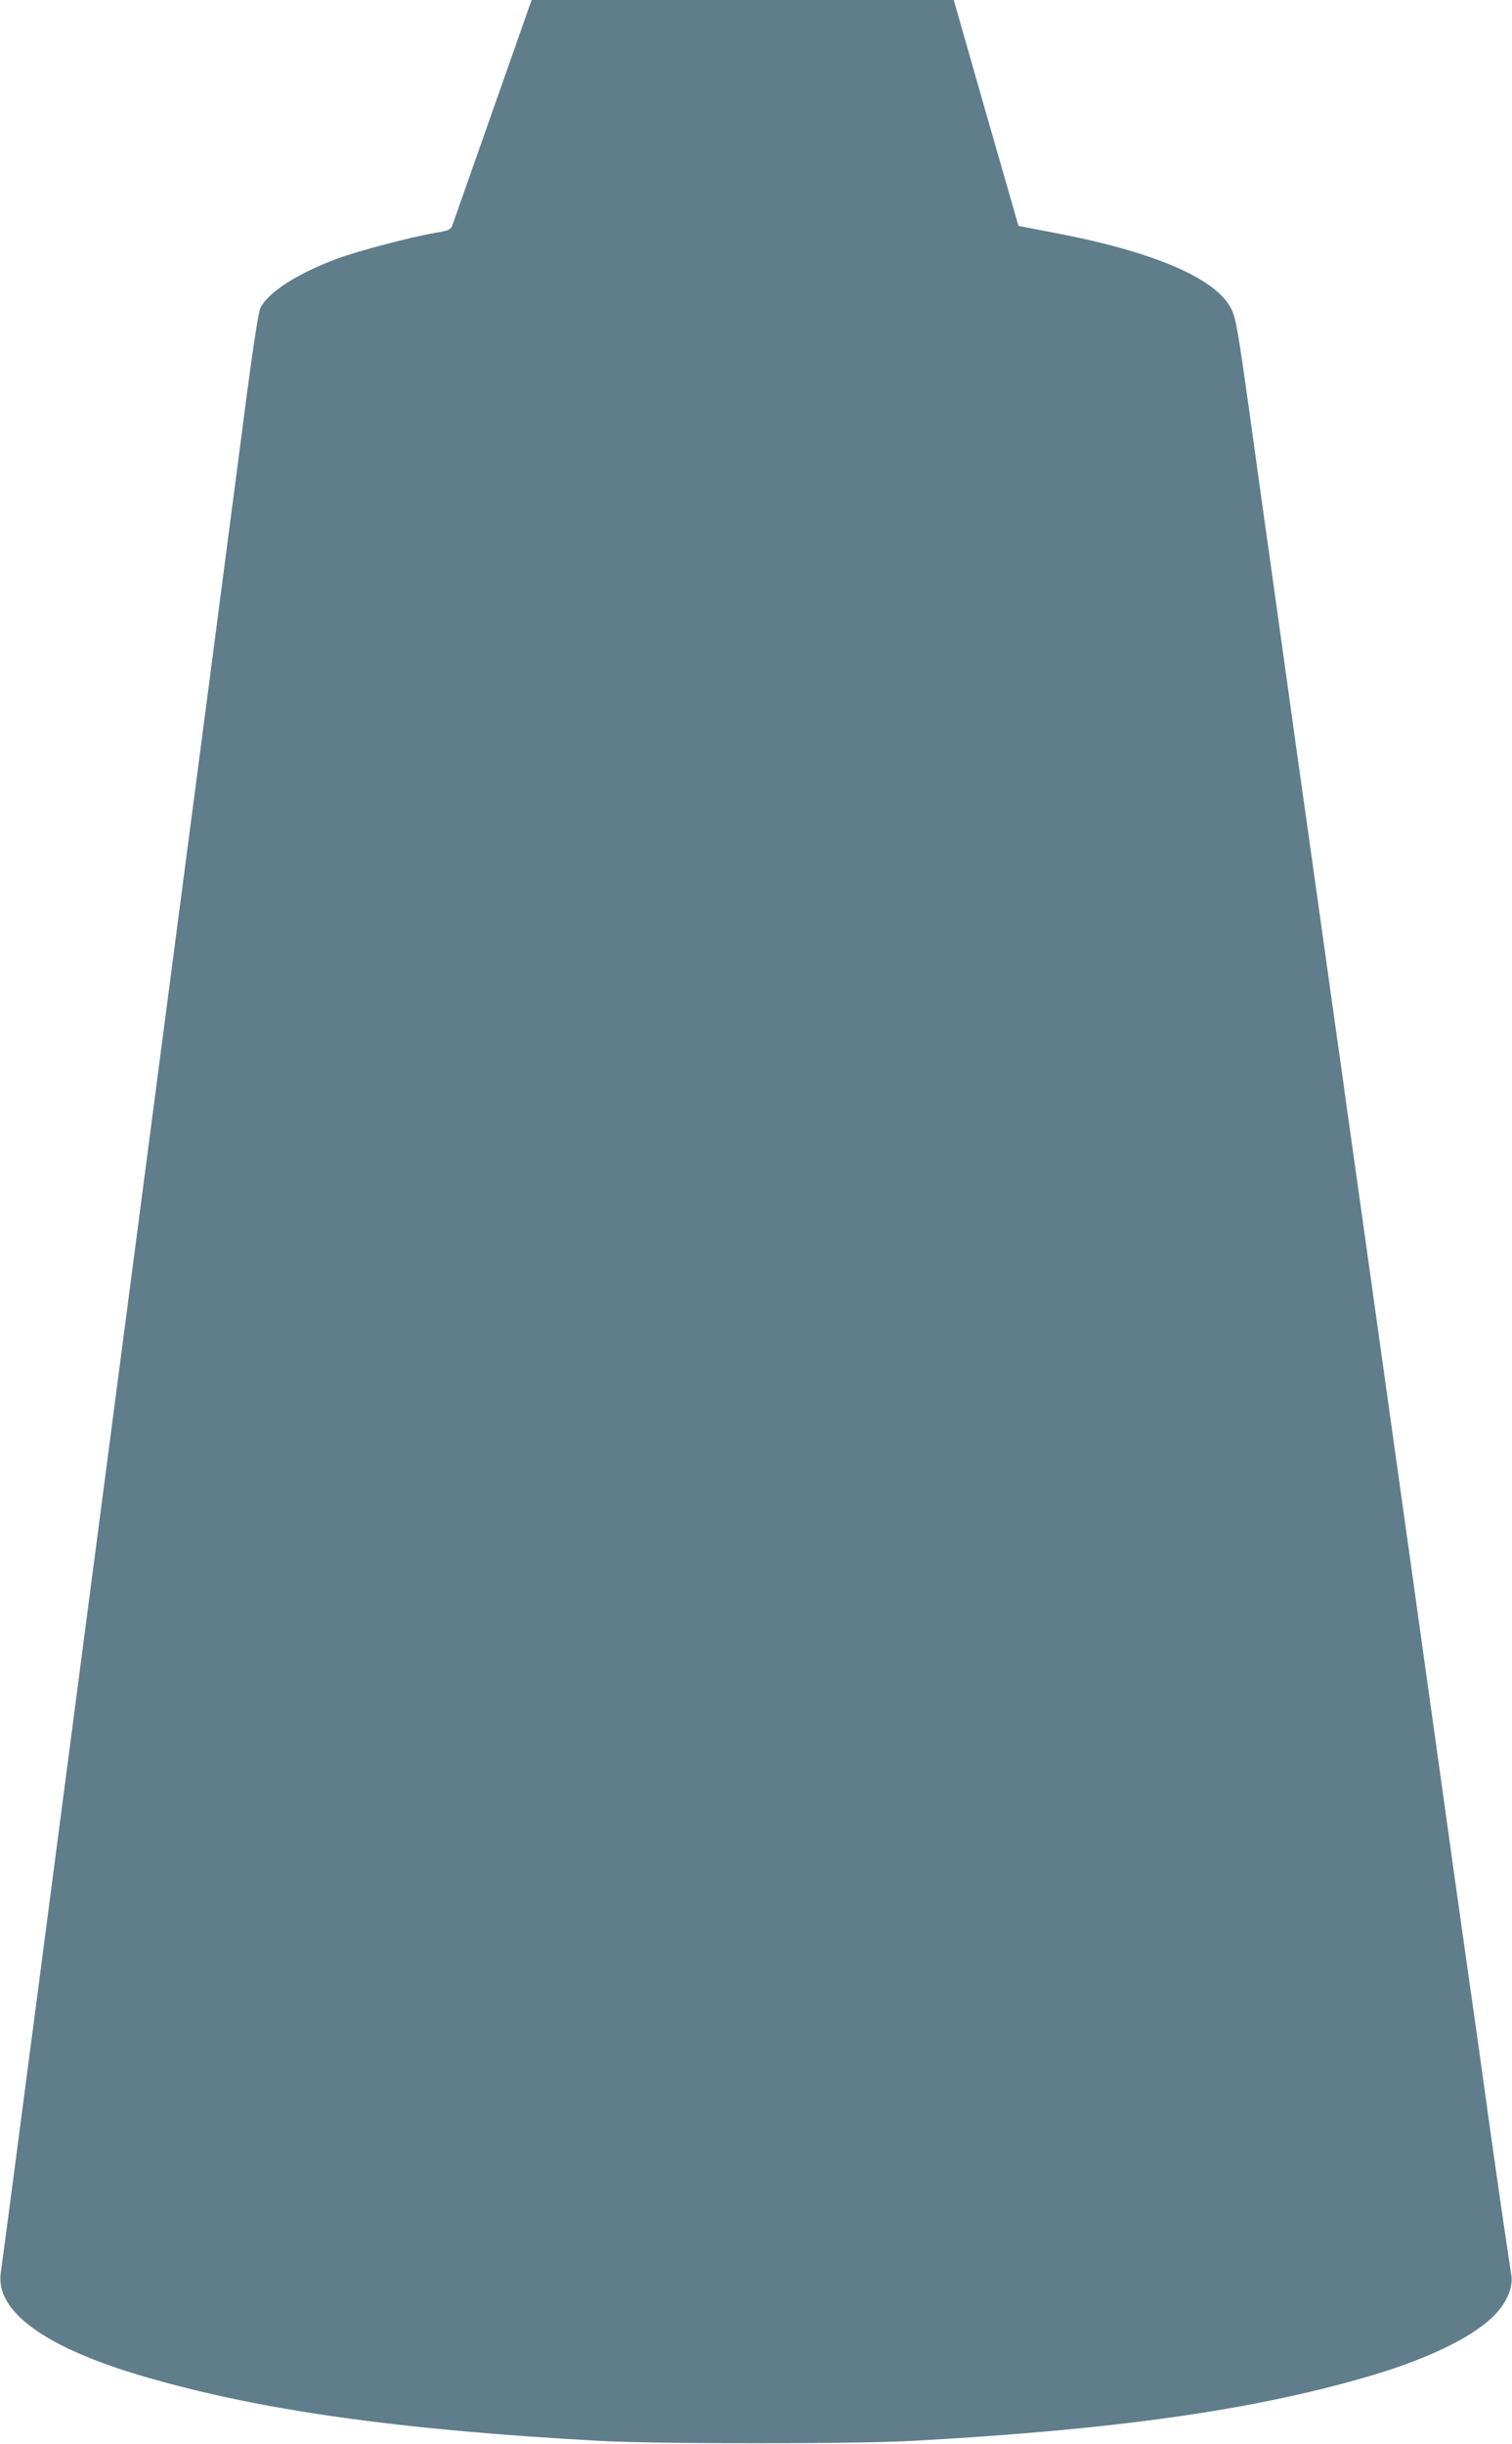 <?xml version="1.0" standalone="no"?>
<!DOCTYPE svg PUBLIC "-//W3C//DTD SVG 20010904//EN"
 "http://www.w3.org/TR/2001/REC-SVG-20010904/DTD/svg10.dtd">
<svg version="1.0" xmlns="http://www.w3.org/2000/svg"
 width="792pt" height="1280pt" viewBox="0 0 792 1280"
 preserveAspectRatio="xMidYMid meet">
<g transform="translate(0,1280) scale(0.1,-0.1)"
fill="#607d8b" stroke="none">
<path d="M2768 12753 c-89 -255 -392 -1114 -399 -1134 -9 -22 -19 -27 -87 -38
-126 -21 -410 -96 -517 -136 -208 -78 -358 -174 -401 -257 -9 -17 -37 -197
-70 -446 -30 -229 -74 -570 -99 -757 -40 -310 -161 -1233 -235 -1795 -16 -124
-66 -502 -110 -840 -44 -338 -94 -716 -110 -840 -16 -124 -66 -502 -110 -840
-44 -338 -94 -716 -110 -840 -16 -124 -66 -502 -110 -840 -44 -338 -94 -716
-110 -840 -16 -124 -61 -468 -100 -765 -99 -759 -188 -1432 -196 -1487 -29
-203 233 -392 749 -543 605 -177 1328 -279 2382 -337 303 -17 1347 -17 1650 0
1054 58 1777 160 2382 337 352 103 604 234 697 363 40 55 60 117 53 164 -33
216 -79 531 -137 948 -38 278 -75 534 -80 570 -5 36 -41 290 -80 565 -38 275
-142 1015 -230 1645 -268 1913 -299 2134 -341 2430 -21 157 -44 314 -49 350
-5 36 -41 292 -80 570 -39 278 -75 534 -80 570 -5 36 -42 292 -80 570 -39 278
-88 629 -109 780 -22 151 -69 493 -106 760 -59 421 -71 492 -94 540 -78 162
-409 304 -945 404 l-171 33 -170 591 -169 592 -1106 0 -1105 0 -17 -47z"/>
</g>
</svg>
